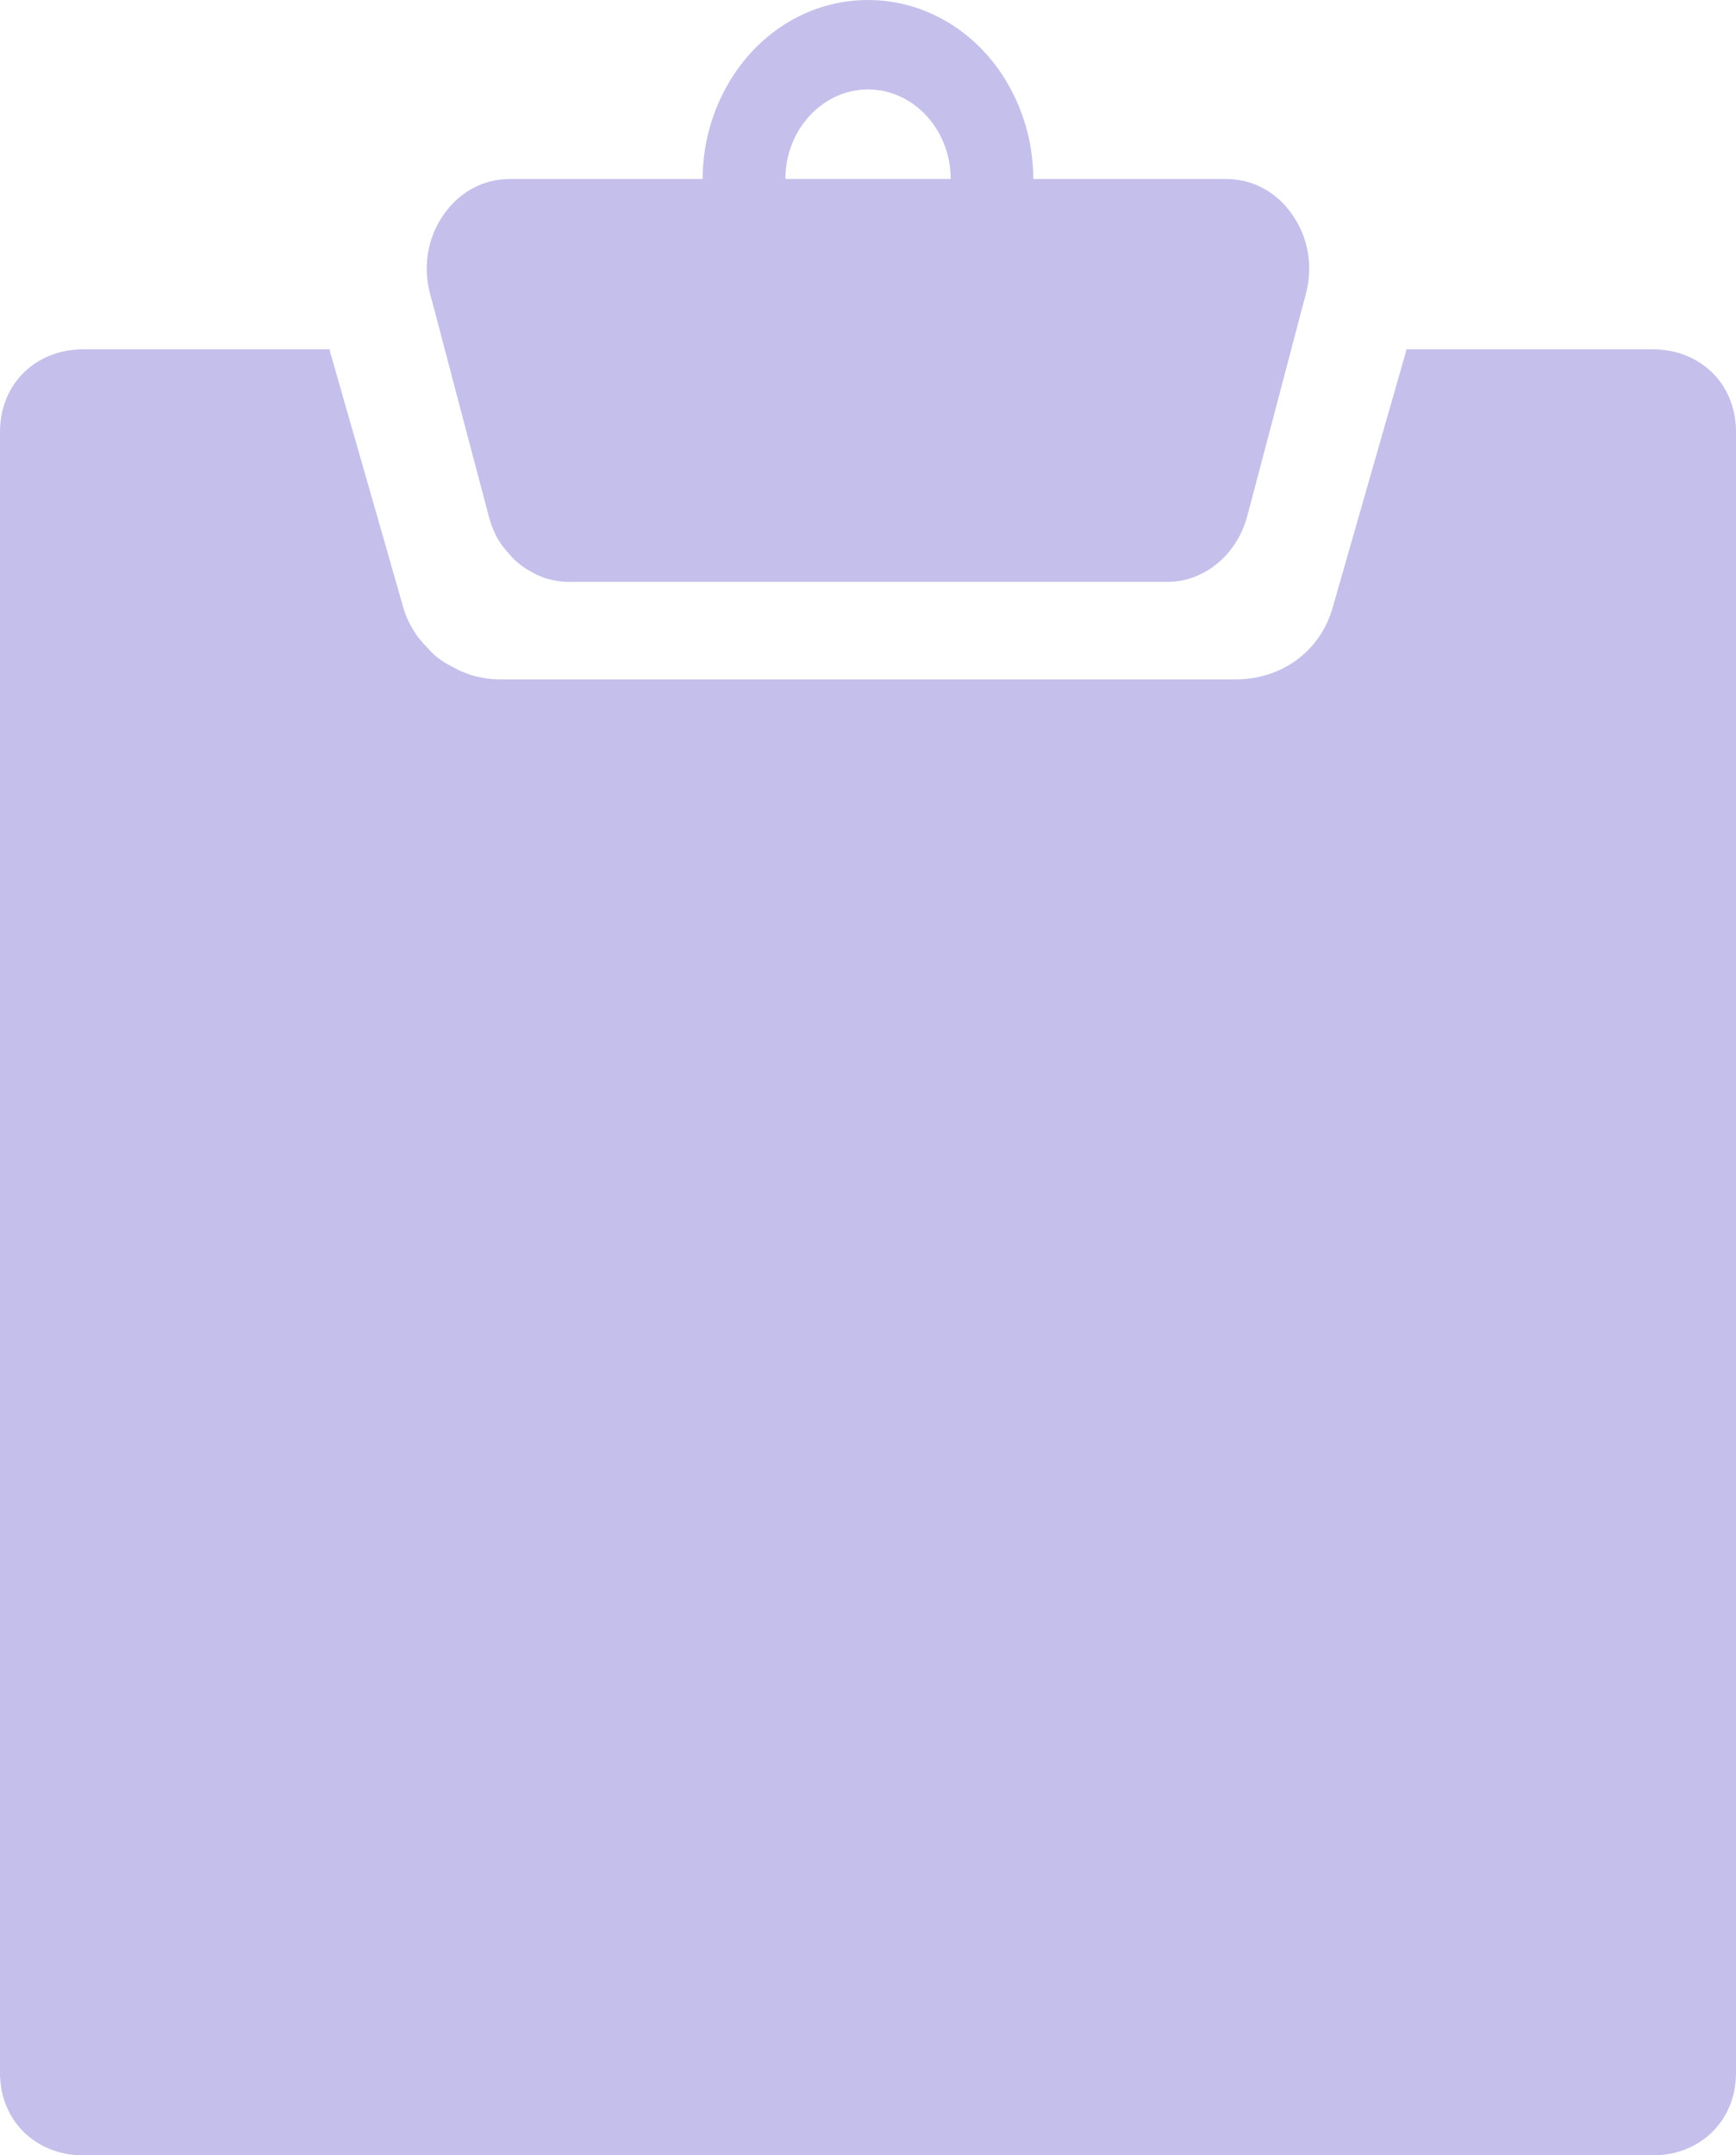 <svg width="29" height="36" viewBox="0 0 29 36" fill="none" xmlns="http://www.w3.org/2000/svg">
<path d="M1.381 5.835H5.506C5.51 5.856 5.513 5.872 5.519 5.893L5.628 6.274L6.73 10.121C6.781 10.314 6.857 10.455 6.967 10.62C6.992 10.656 7.018 10.684 7.051 10.722C7.076 10.758 7.111 10.786 7.145 10.824C7.281 10.989 7.441 11.079 7.62 11.171C7.679 11.207 7.747 11.228 7.814 11.255C7.899 11.292 7.992 11.305 8.077 11.323C8.17 11.341 8.264 11.348 8.356 11.348H20.643C21.388 11.348 22.058 10.901 22.27 10.121L23.372 6.274L23.481 5.893C23.487 5.872 23.489 5.856 23.494 5.835H27.619C28.379 5.835 29 6.39 29 7.213V34.622C29 35.444 28.379 36 27.619 36H1.381C0.621 36 0 35.444 0 34.622V7.214C0 6.391 0.621 5.835 1.381 5.835Z" fill="#C4C0EB"/>
<path d="M21.729 5.232L21.336 6.727L20.832 8.634C20.659 9.269 20.114 9.719 19.506 9.719H9.495C9.419 9.719 9.343 9.712 9.267 9.696C9.197 9.681 9.122 9.667 9.053 9.636C8.997 9.614 8.942 9.592 8.894 9.561C8.749 9.486 8.618 9.389 8.507 9.254C8.48 9.225 8.452 9.194 8.431 9.165C8.404 9.135 8.383 9.105 8.362 9.075C8.271 8.941 8.21 8.791 8.168 8.634L7.664 6.727L7.271 5.232L7.181 4.896C7.063 4.439 7.146 3.962 7.409 3.588C7.672 3.207 8.072 2.99 8.514 2.99H11.738C11.738 2.444 11.876 1.936 12.111 1.495C12.588 0.598 13.478 0 14.499 0C15.521 0 16.413 0.598 16.888 1.495C17.123 1.936 17.261 2.444 17.261 2.99H20.485C20.927 2.99 21.327 3.207 21.59 3.588C21.853 3.962 21.936 4.441 21.818 4.896L21.729 5.232ZM14.501 1.494C13.741 1.494 13.12 2.167 13.12 2.989H15.881C15.881 2.167 15.26 1.494 14.501 1.494Z" fill="#C4C0EB"/>
</svg>
